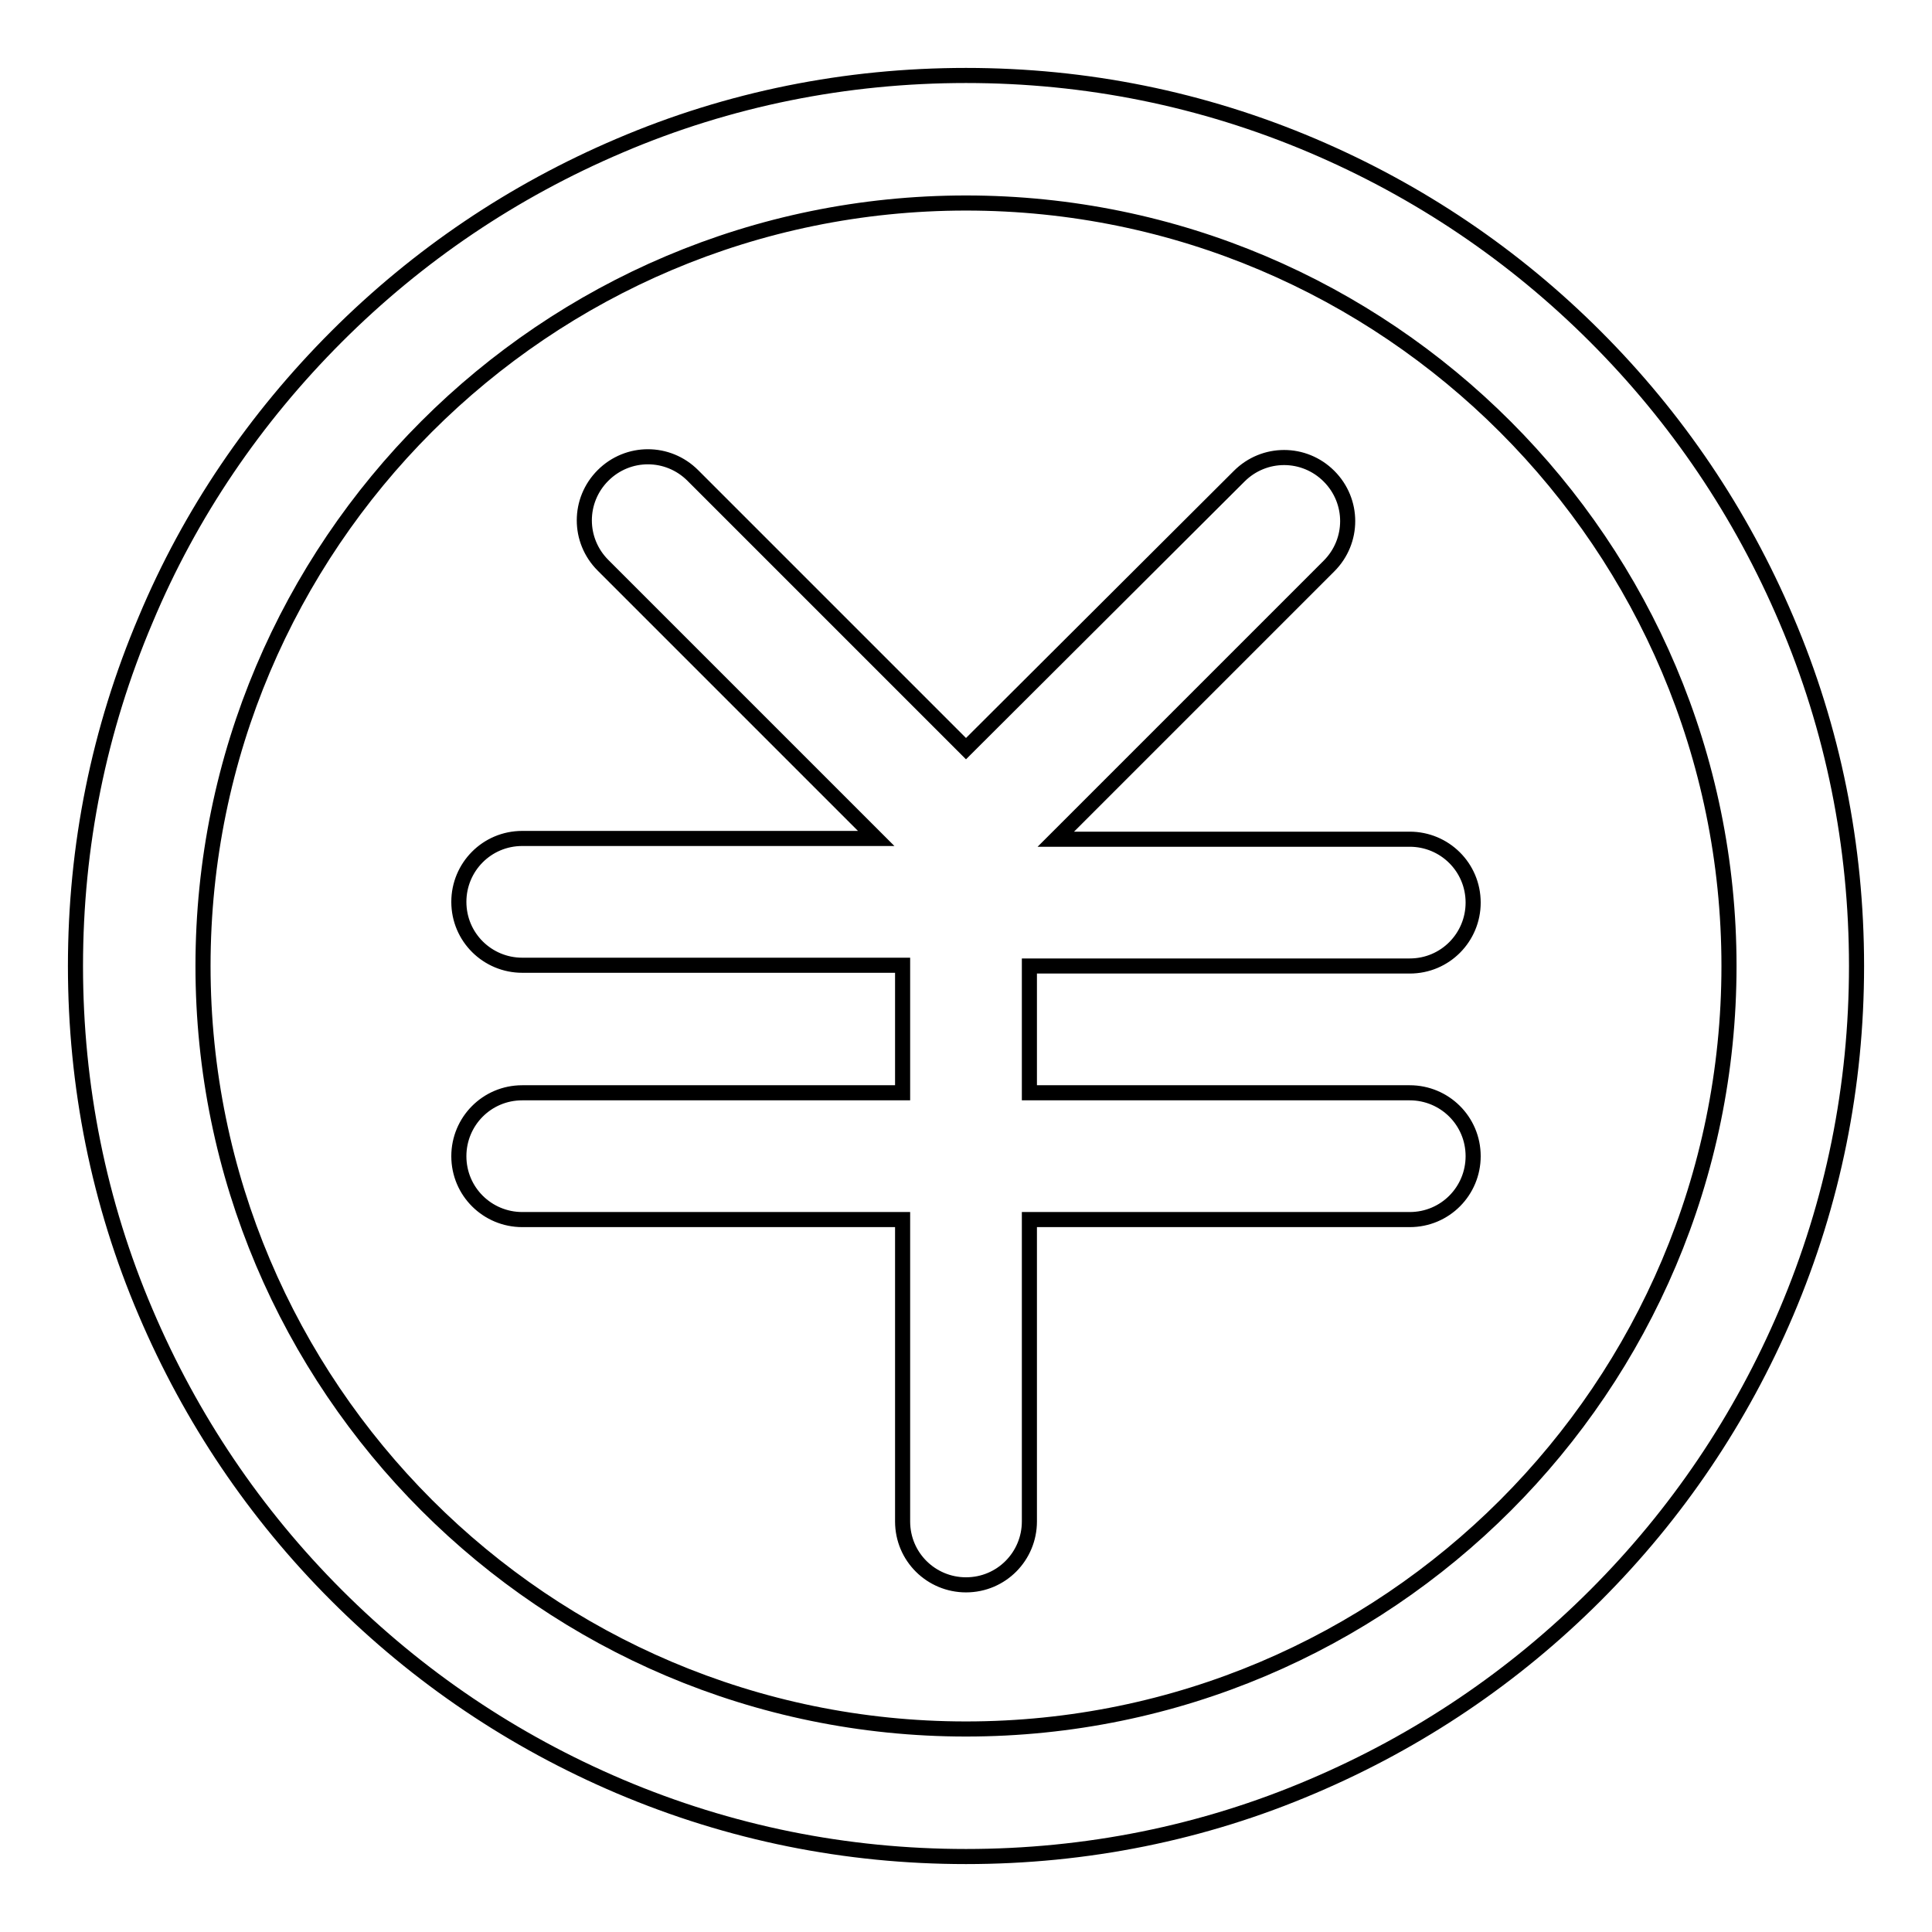 <?xml version="1.0" encoding="utf-8"?>
<!-- Svg Vector Icons : http://www.onlinewebfonts.com/icon -->
<!DOCTYPE svg PUBLIC "-//W3C//DTD SVG 1.1//EN" "http://www.w3.org/Graphics/SVG/1.1/DTD/svg11.dtd">
<svg version="1.1" xmlns="http://www.w3.org/2000/svg" xmlns:xlink="http://www.w3.org/1999/xlink" x="0px" y="0px" viewBox="0 0 256 256" enable-background="new 0 0 256 256" xml:space="preserve">
<g> <path stroke-width="2" fill-opacity="0" stroke="#000000"  d="M186.8,128c4.7,0,8.4-3.8,8.4-8.4c0-4.7-3.8-8.4-8.4-8.4h-46.9L176.1,75c3.3-3.3,3.3-8.6,0-11.9 c-3.3-3.3-8.6-3.3-11.9,0L128,99.2L91.8,63c-3.3-3.3-8.6-3.3-11.9,0s-3.3,8.6,0,11.9l36.2,36.2H69.2c-4.7,0-8.4,3.8-8.4,8.4 c0,4.7,3.8,8.4,8.4,8.4h50.4v16.9H69.2c-4.7,0-8.4,3.8-8.4,8.4c0,4.7,3.8,8.4,8.4,8.4h50.4v40c0,4.7,3.8,8.4,8.4,8.4 c4.7,0,8.4-3.8,8.4-8.4v-40h50.4c4.7,0,8.4-3.8,8.4-8.4c0-4.7-3.8-8.4-8.4-8.4h-50.4V128H186.8z M236.7,82.1 c-6-14.1-14.5-26.7-25.3-37.5c-10.8-10.8-23.4-19.3-37.5-25.3c-14.6-6.2-30-9.3-45.9-9.3c-15.9,0-31.4,3.1-45.9,9.3 c-14.1,6-26.7,14.5-37.5,25.3S25.2,68,19.3,82.1c-6.2,14.6-9.3,30-9.3,45.9c0,15.9,3.1,31.4,9.3,45.9c6,14.1,14.5,26.7,25.3,37.5 c10.8,10.8,23.4,19.3,37.5,25.3c14.6,6.2,30,9.3,45.9,9.3c15.9,0,31.4-3.1,45.9-9.3c14.1-6,26.7-14.5,37.5-25.3 c10.8-10.8,19.3-23.4,25.3-37.5c6.2-14.6,9.3-30,9.3-45.9C246,112.1,242.9,96.6,236.7,82.1z M128,229.1 c-55.8,0-101.1-45.4-101.1-101.1C26.9,72.2,72.2,26.9,128,26.9c55.8,0,101.1,45.4,101.1,101.1C229.1,183.8,183.8,229.1,128,229.1z" /></g>
</svg>